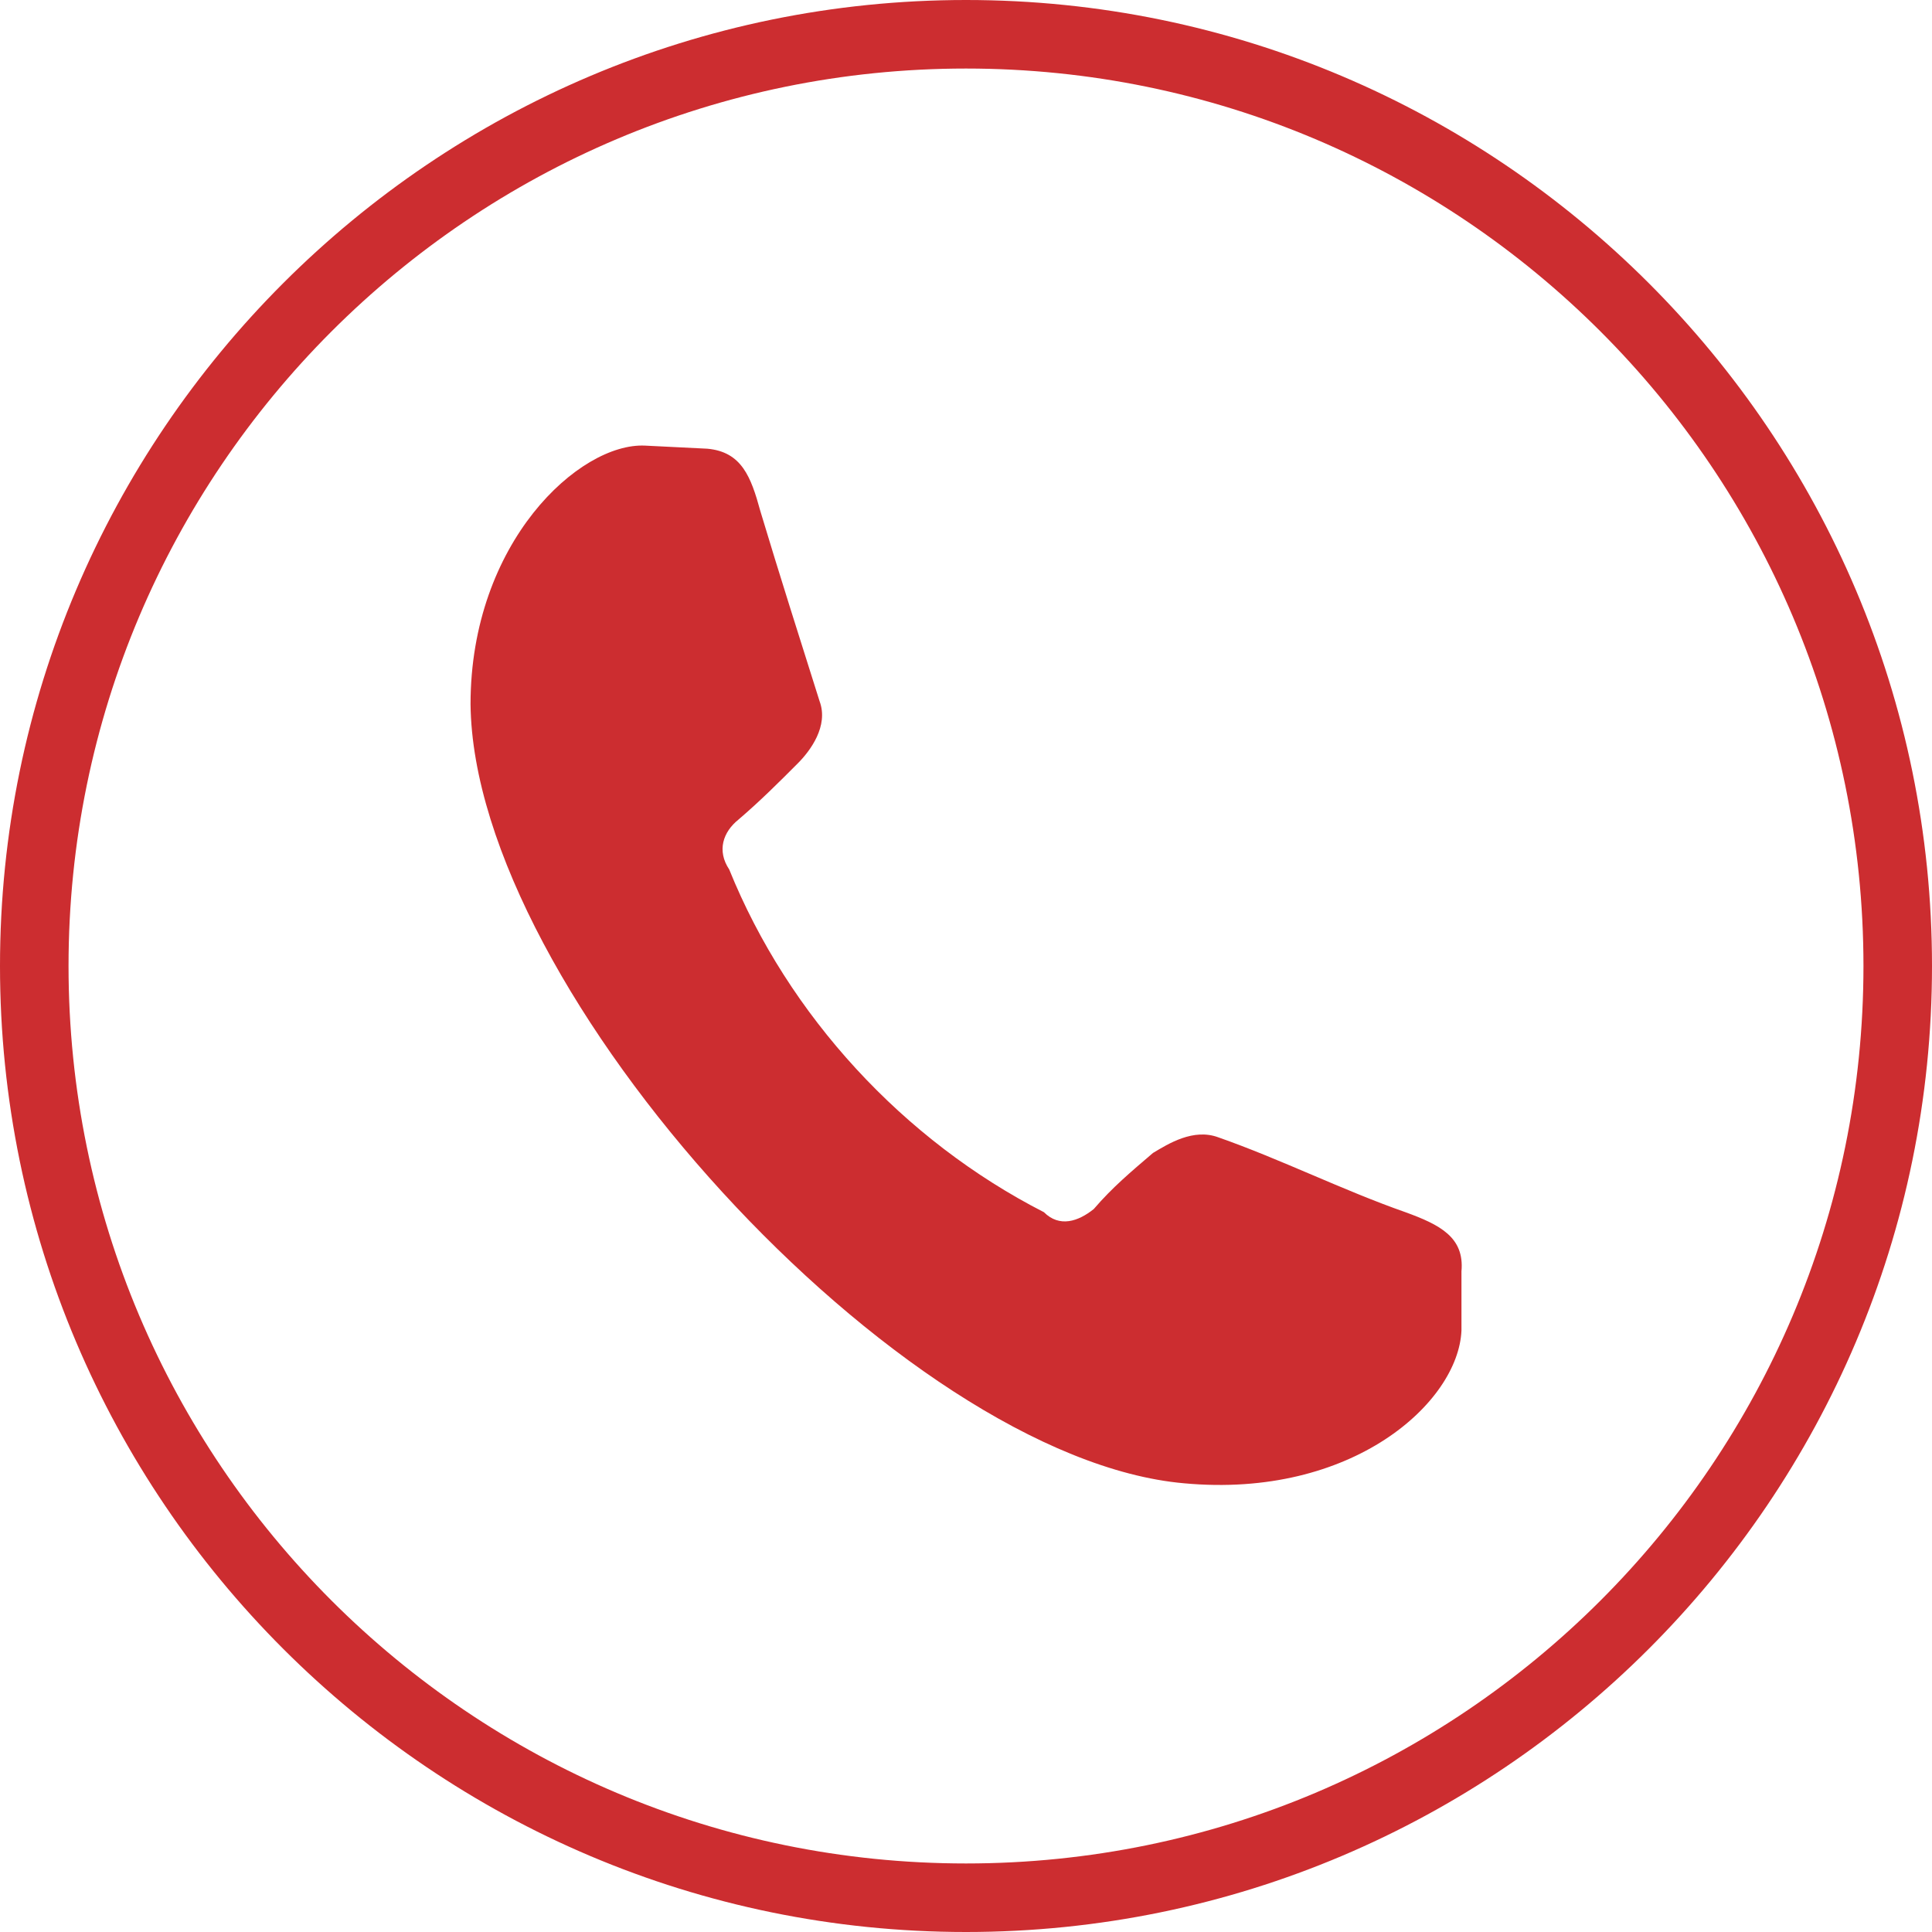 <svg width="40" height="40" viewBox="0 0 40 40" fill="none" xmlns="http://www.w3.org/2000/svg">
<path d="M20 40C8.968 40 0 31.032 0 20C0 8.968 8.968 0 20 0C31.032 0 40 8.968 40 20C40 31.032 31.032 40 20 40ZM20 1.419C9.742 1.419 1.419 9.742 1.419 20C1.419 30.258 9.742 38.581 20 38.581C30.258 38.581 38.581 30.258 38.581 20C38.581 9.742 30.258 1.419 20 1.419ZM15.742 10.581C15.548 9.871 15.355 9.355 14.645 9.29L13.355 9.226C12 9.161 9.742 11.226 9.742 14.581C9.806 20.516 18.645 30.194 24.516 30.71C28 31.032 30.194 29.032 30.258 27.548V26.323C30.323 25.613 29.806 25.355 29.097 25.097C27.806 24.645 26.516 24 25.226 23.548C24.71 23.355 24.194 23.677 23.871 23.871C23.419 24.258 23.032 24.581 22.645 25.032C22.323 25.29 21.936 25.419 21.613 25.097C18.71 23.613 16.323 21.032 15.097 18C14.839 17.613 14.968 17.226 15.29 16.968C15.742 16.581 16.129 16.194 16.516 15.806C16.774 15.548 17.161 15.032 16.968 14.516C16.581 13.29 16.129 11.871 15.742 10.581Z" fill="#CC2D30"/>
</svg>
